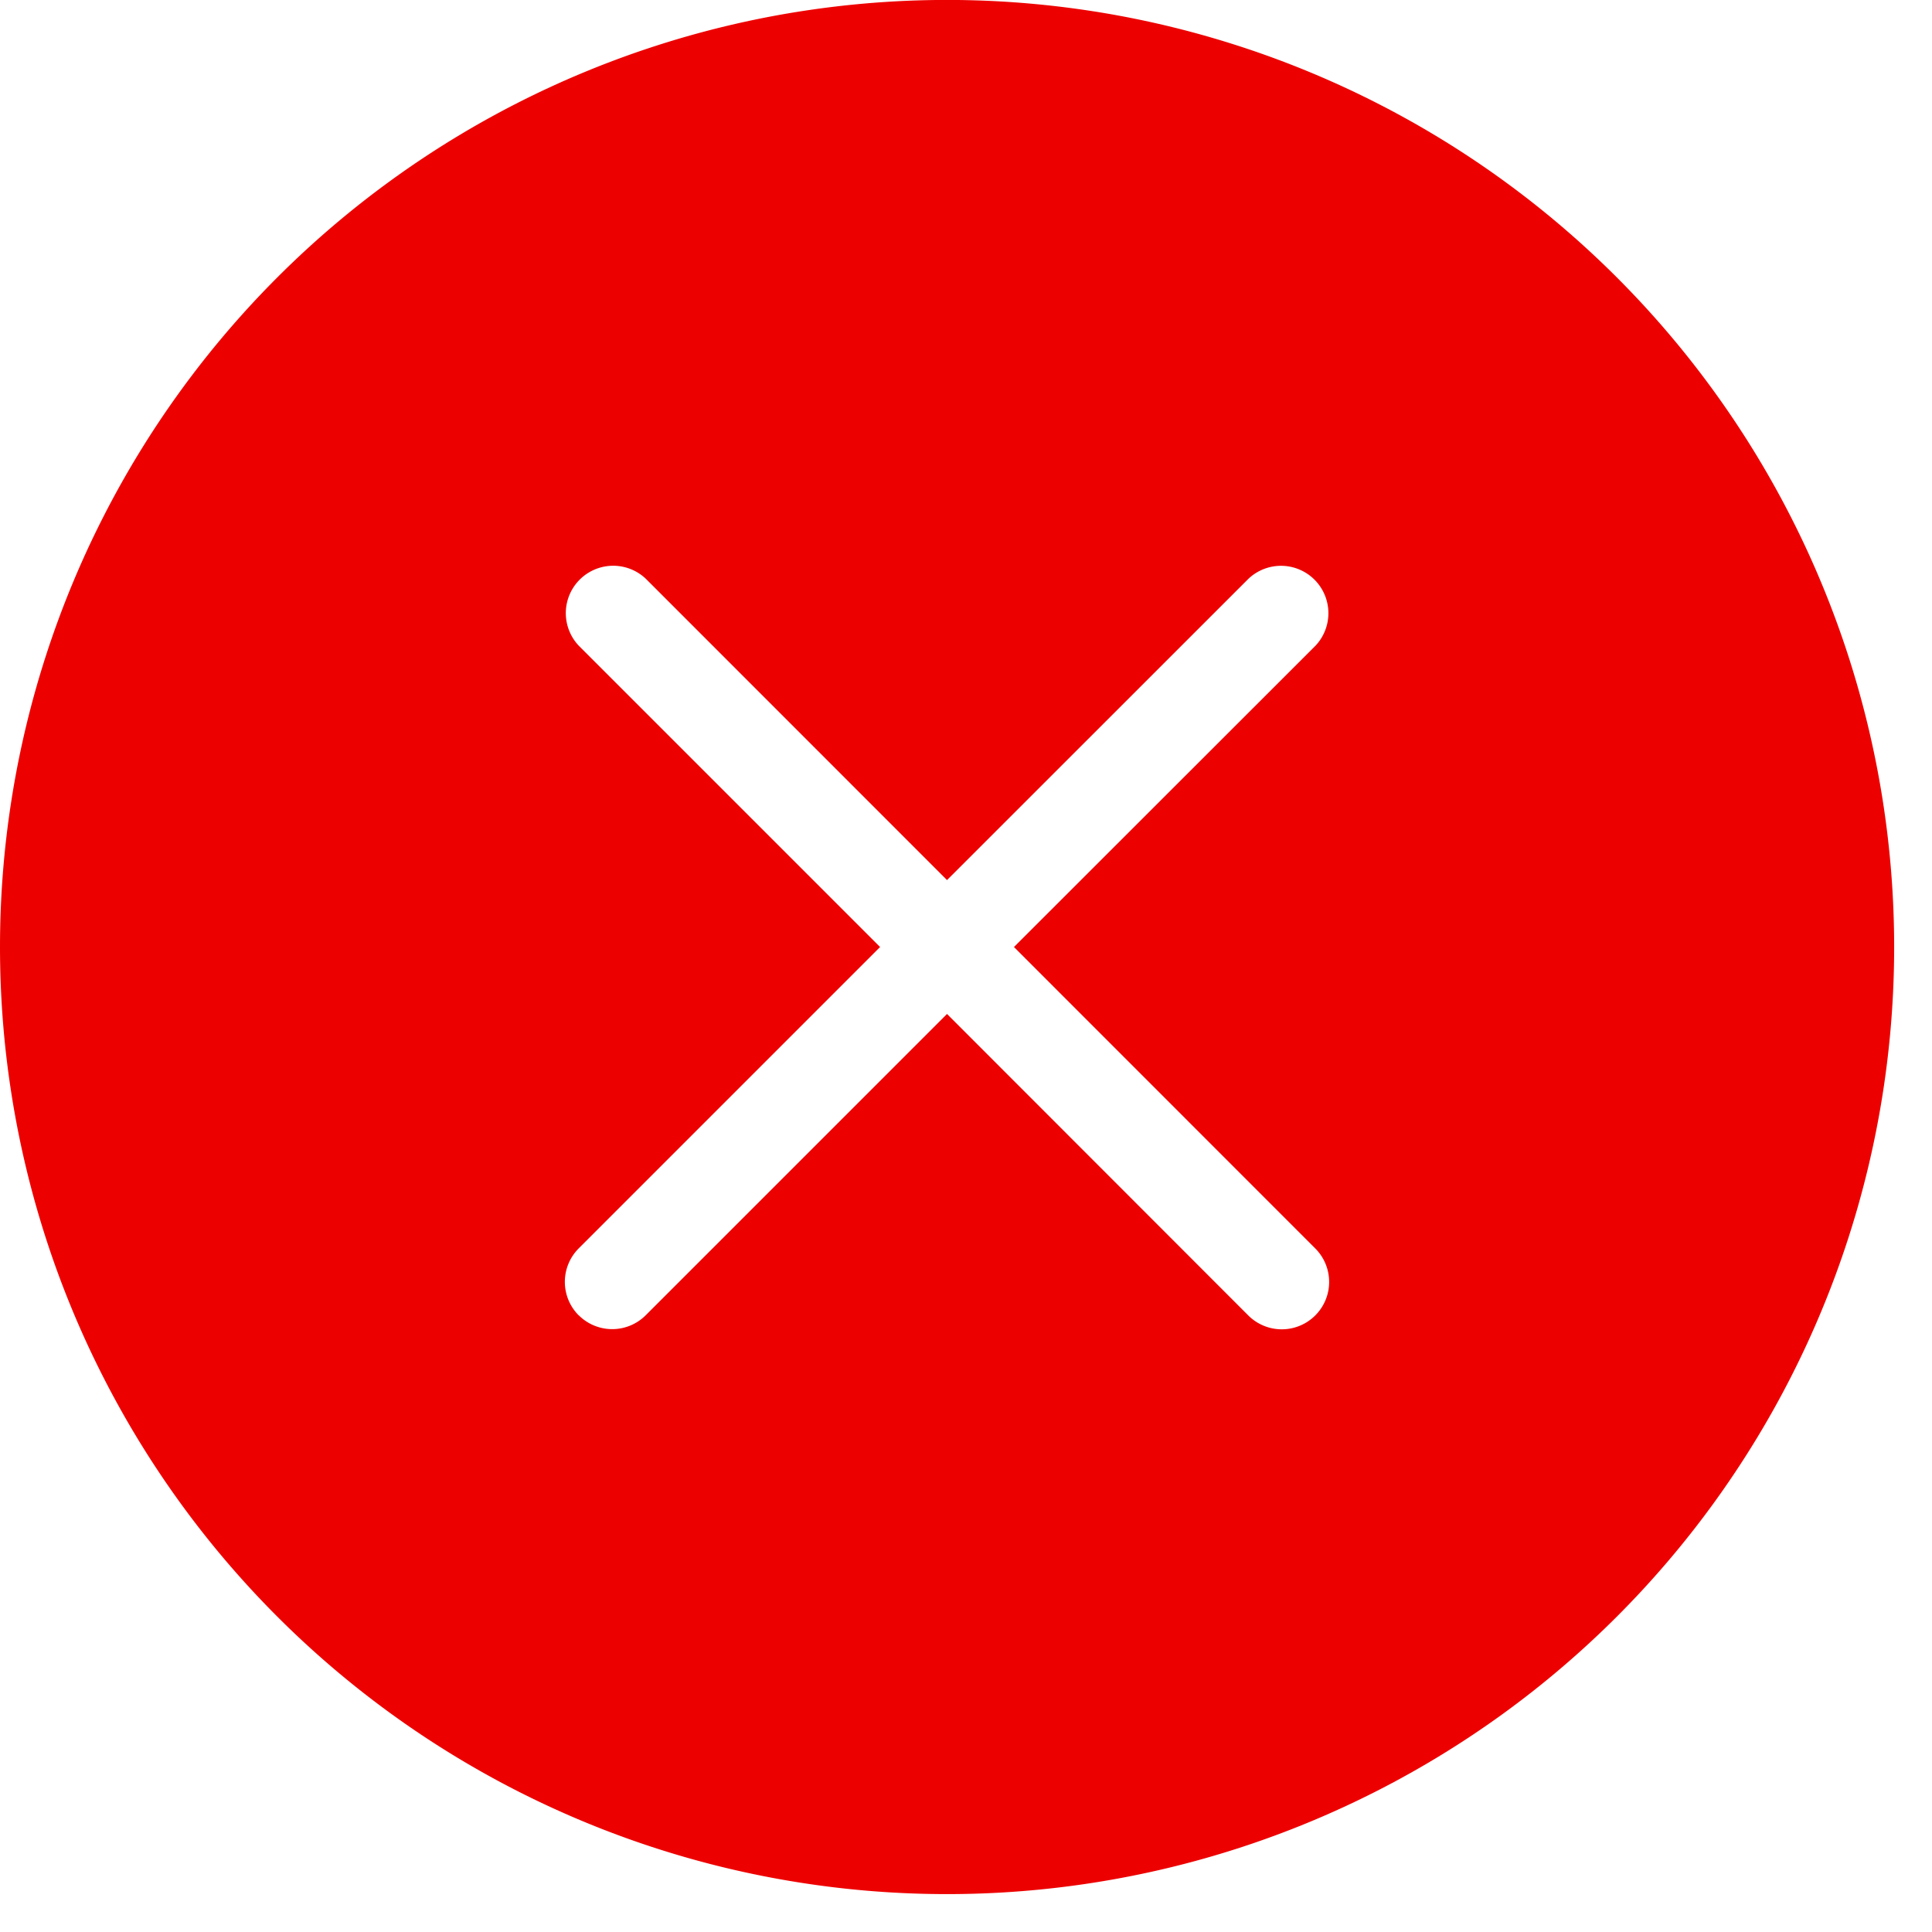 <svg xmlns="http://www.w3.org/2000/svg" width="17" height="17" fill="none"><path fill="#ED0000" fill-rule="evenodd" d="M16.667 8.333A8.333 8.333 0 1 1 0 8.333a8.333 8.333 0 0 1 16.667 0ZM5.092 11.574a.417.417 0 0 1 0-.589l2.652-2.652-2.651-2.651a.417.417 0 0 1 .589-.59l2.651 2.652 2.652-2.651a.417.417 0 0 1 .59.589L8.922 8.333l2.651 2.652a.416.416 0 0 1-.589.59L8.333 8.922l-2.651 2.651a.417.417 0 0 1-.59 0Z" clip-rule="evenodd"/></svg>